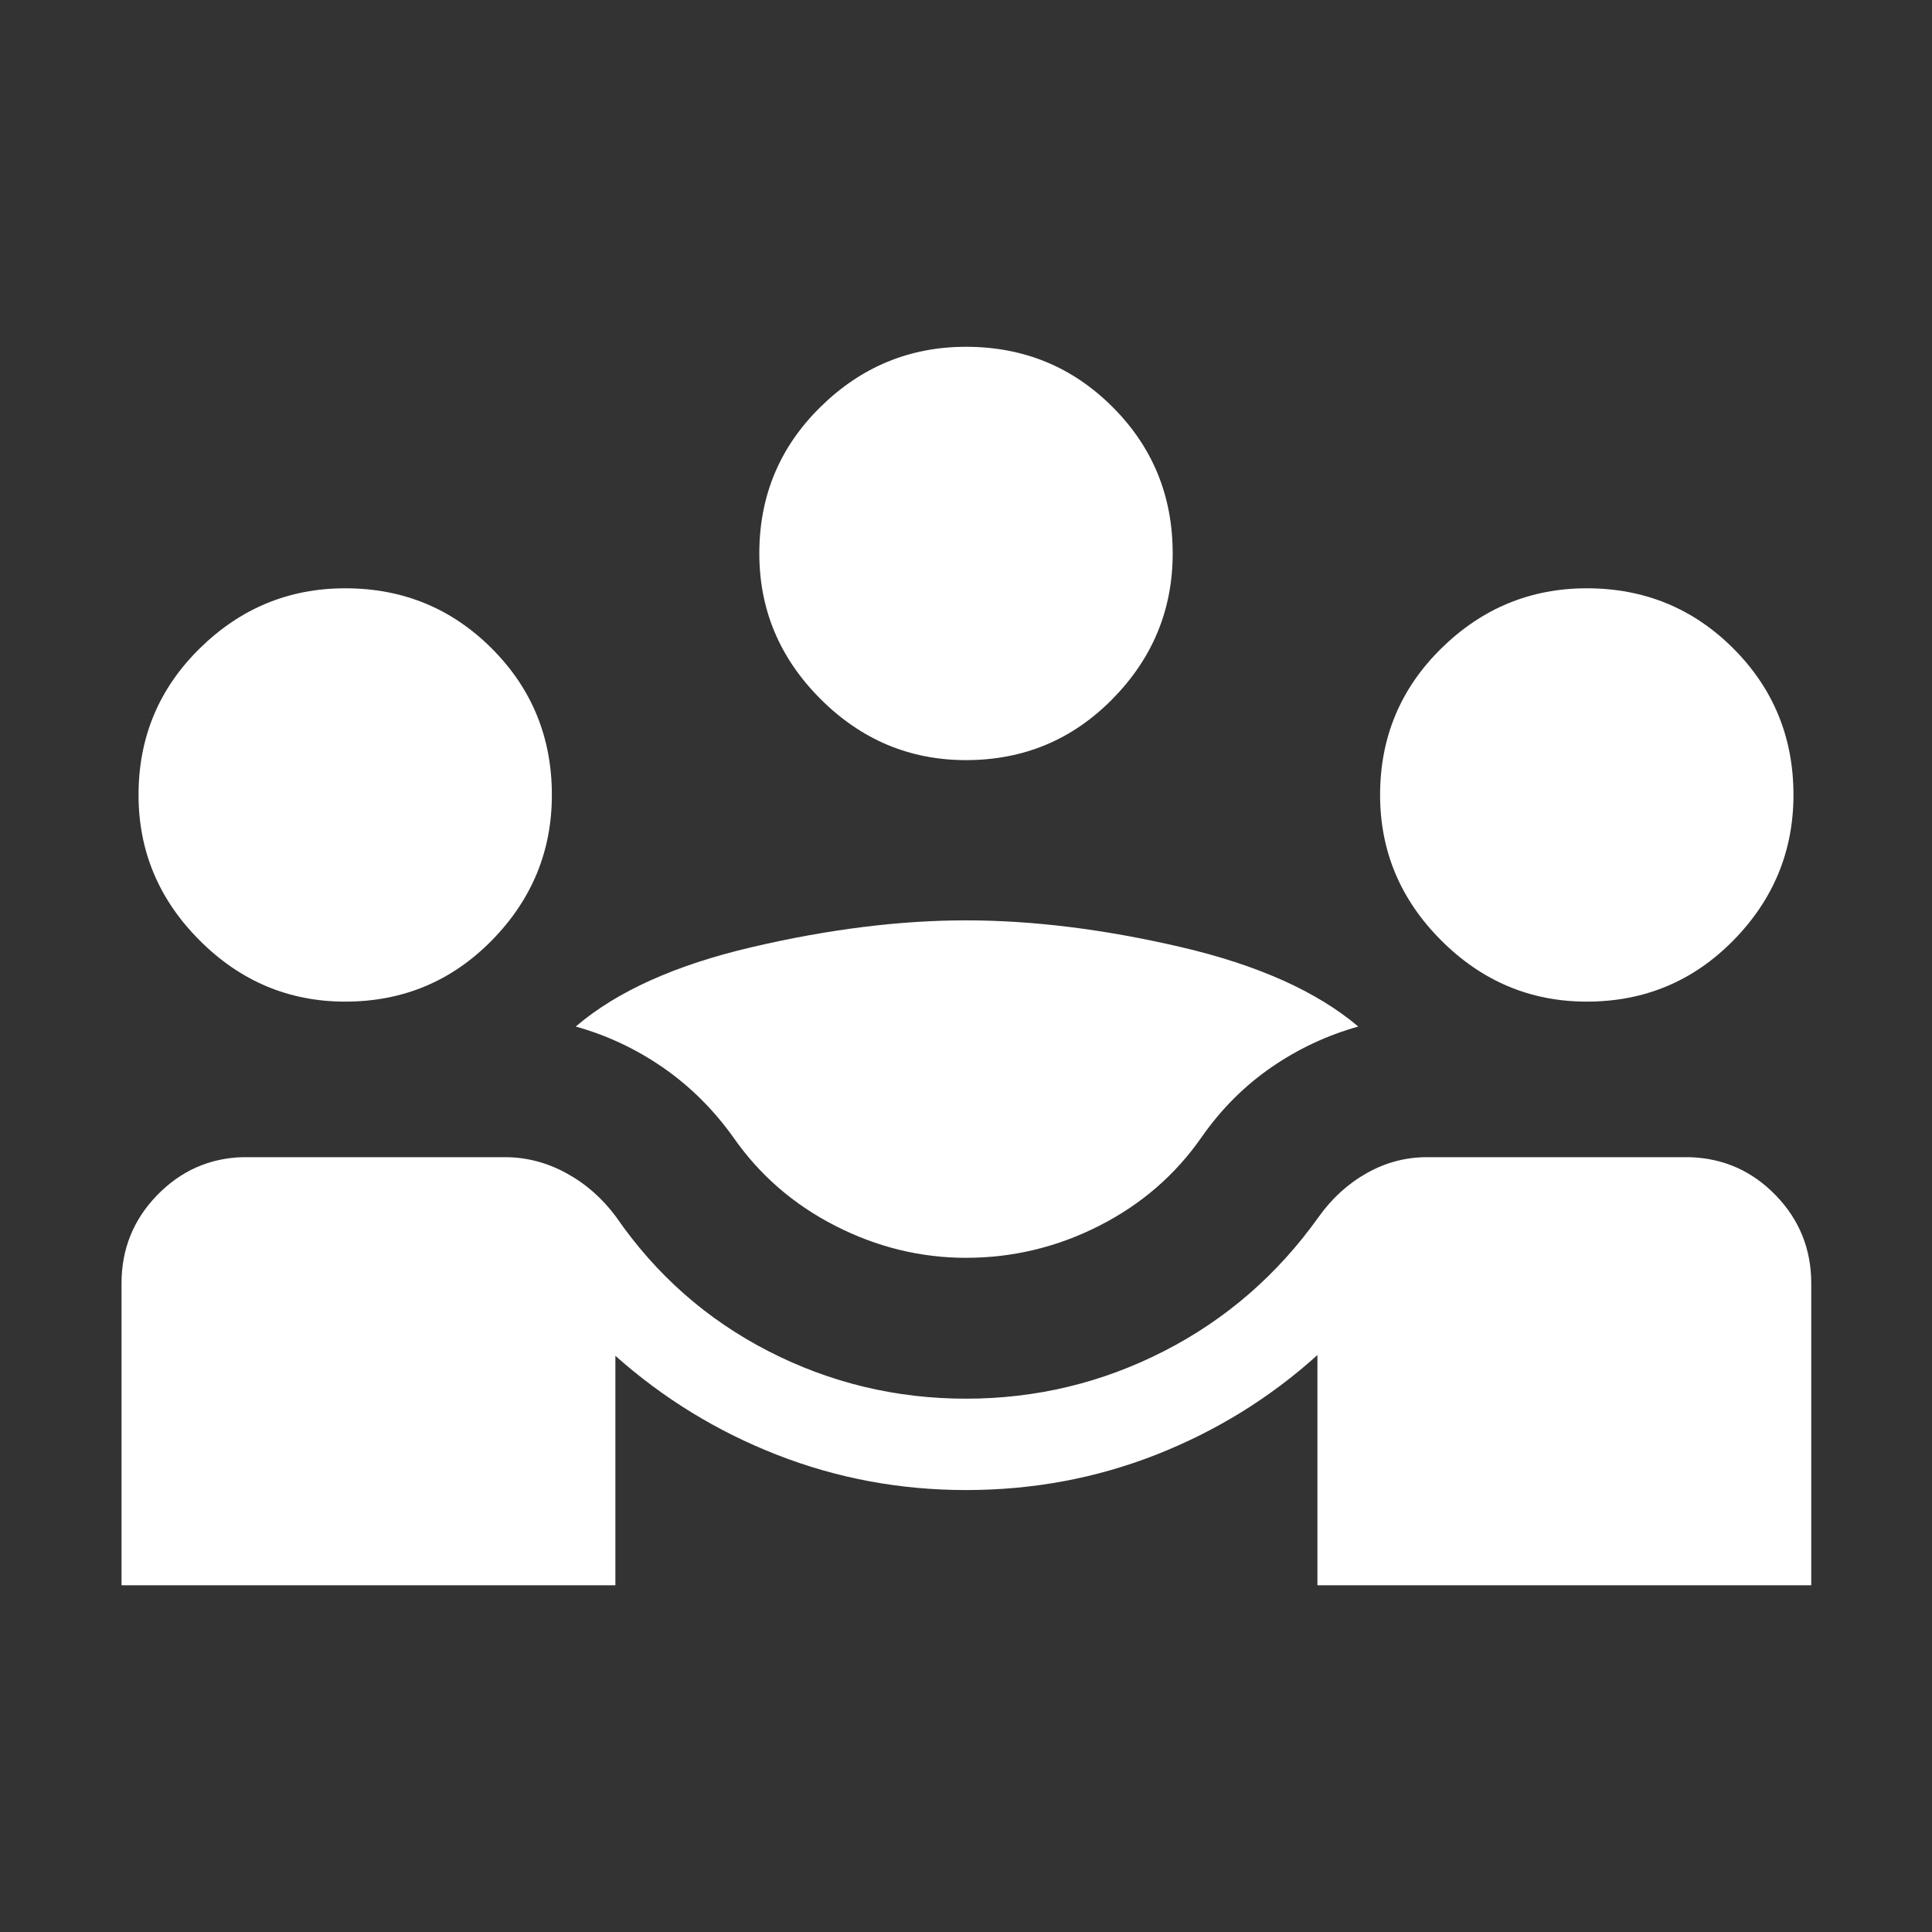 <svg width="48" height="48" viewBox="0 0 48 48" fill="none" xmlns="http://www.w3.org/2000/svg">
<rect x="0" y="0" width="48" height="48" fill="#333333" stroke="none"/>
<mask id="mask0_568_21264" style="mask-type:alpha" maskUnits="userSpaceOnUse" x="0" y="0" width="48" height="49">
<rect y="0" width="48" height="48" fill="#D9D9D9"/>
</mask>
<g mask="url(#mask0_568_21264)">
<path d="M3.019 39.385V31.885C3.019 31.034 3.313 30.305 3.9 29.698C4.487 29.092 5.194 28.776 6.019 28.75H12.55C13.078 28.75 13.585 28.882 14.069 29.146C14.554 29.41 14.967 29.773 15.308 30.235C16.3 31.673 17.562 32.785 19.094 33.571C20.626 34.357 22.262 34.75 24 34.75C25.738 34.75 27.377 34.357 28.915 33.571C30.454 32.785 31.736 31.673 32.761 30.235C33.09 29.773 33.488 29.41 33.956 29.146C34.424 28.882 34.922 28.75 35.45 28.75H41.981C42.819 28.776 43.532 29.092 44.119 29.698C44.706 30.305 45 31.034 45 31.885V39.385H32.731V33.666C31.556 34.727 30.223 35.551 28.731 36.139C27.238 36.726 25.662 37.02 24 37.02C22.364 37.02 20.802 36.729 19.313 36.148C17.825 35.568 16.483 34.746 15.289 33.685V39.385H3.019ZM24 31.25C22.872 31.25 21.788 30.985 20.75 30.454C19.712 29.923 18.865 29.188 18.212 28.246C17.717 27.557 17.136 26.982 16.469 26.521C15.803 26.061 15.081 25.722 14.304 25.504C15.322 24.632 16.781 23.975 18.681 23.531C20.581 23.087 22.354 22.866 24 22.866C25.659 22.866 27.44 23.087 29.344 23.531C31.248 23.975 32.715 24.632 33.746 25.504C32.969 25.722 32.247 26.061 31.581 26.521C30.914 26.982 30.34 27.557 29.858 28.246C29.204 29.188 28.355 29.923 27.31 30.454C26.265 30.985 25.162 31.25 24 31.25ZM8.577 24.885C7.179 24.885 5.974 24.378 4.962 23.366C3.949 22.353 3.442 21.148 3.442 19.75C3.442 18.32 3.949 17.106 4.962 16.11C5.974 15.114 7.179 14.616 8.577 14.616C10.008 14.616 11.221 15.114 12.217 16.11C13.213 17.106 13.711 18.32 13.711 19.75C13.711 21.148 13.213 22.353 12.217 23.366C11.221 24.378 10.008 24.885 8.577 24.885ZM39.423 24.885C38.026 24.885 36.821 24.378 35.808 23.366C34.795 22.353 34.288 21.148 34.288 19.75C34.288 18.32 34.795 17.106 35.808 16.11C36.821 15.114 38.026 14.616 39.423 14.616C40.854 14.616 42.067 15.114 43.063 16.11C44.059 17.106 44.558 18.32 44.558 19.75C44.558 21.148 44.059 22.353 43.063 23.366C42.067 24.378 40.854 24.885 39.423 24.885ZM24 18.885C22.603 18.885 21.397 18.378 20.385 17.366C19.372 16.353 18.865 15.148 18.865 13.75C18.865 12.319 19.372 11.106 20.385 10.11C21.397 9.114 22.603 8.616 24 8.616C25.431 8.616 26.644 9.114 27.64 10.11C28.637 11.106 29.135 12.319 29.135 13.75C29.135 15.148 28.637 16.353 27.64 17.366C26.644 18.378 25.431 18.885 24 18.885Z" fill="white"/>
</g>
</svg>
